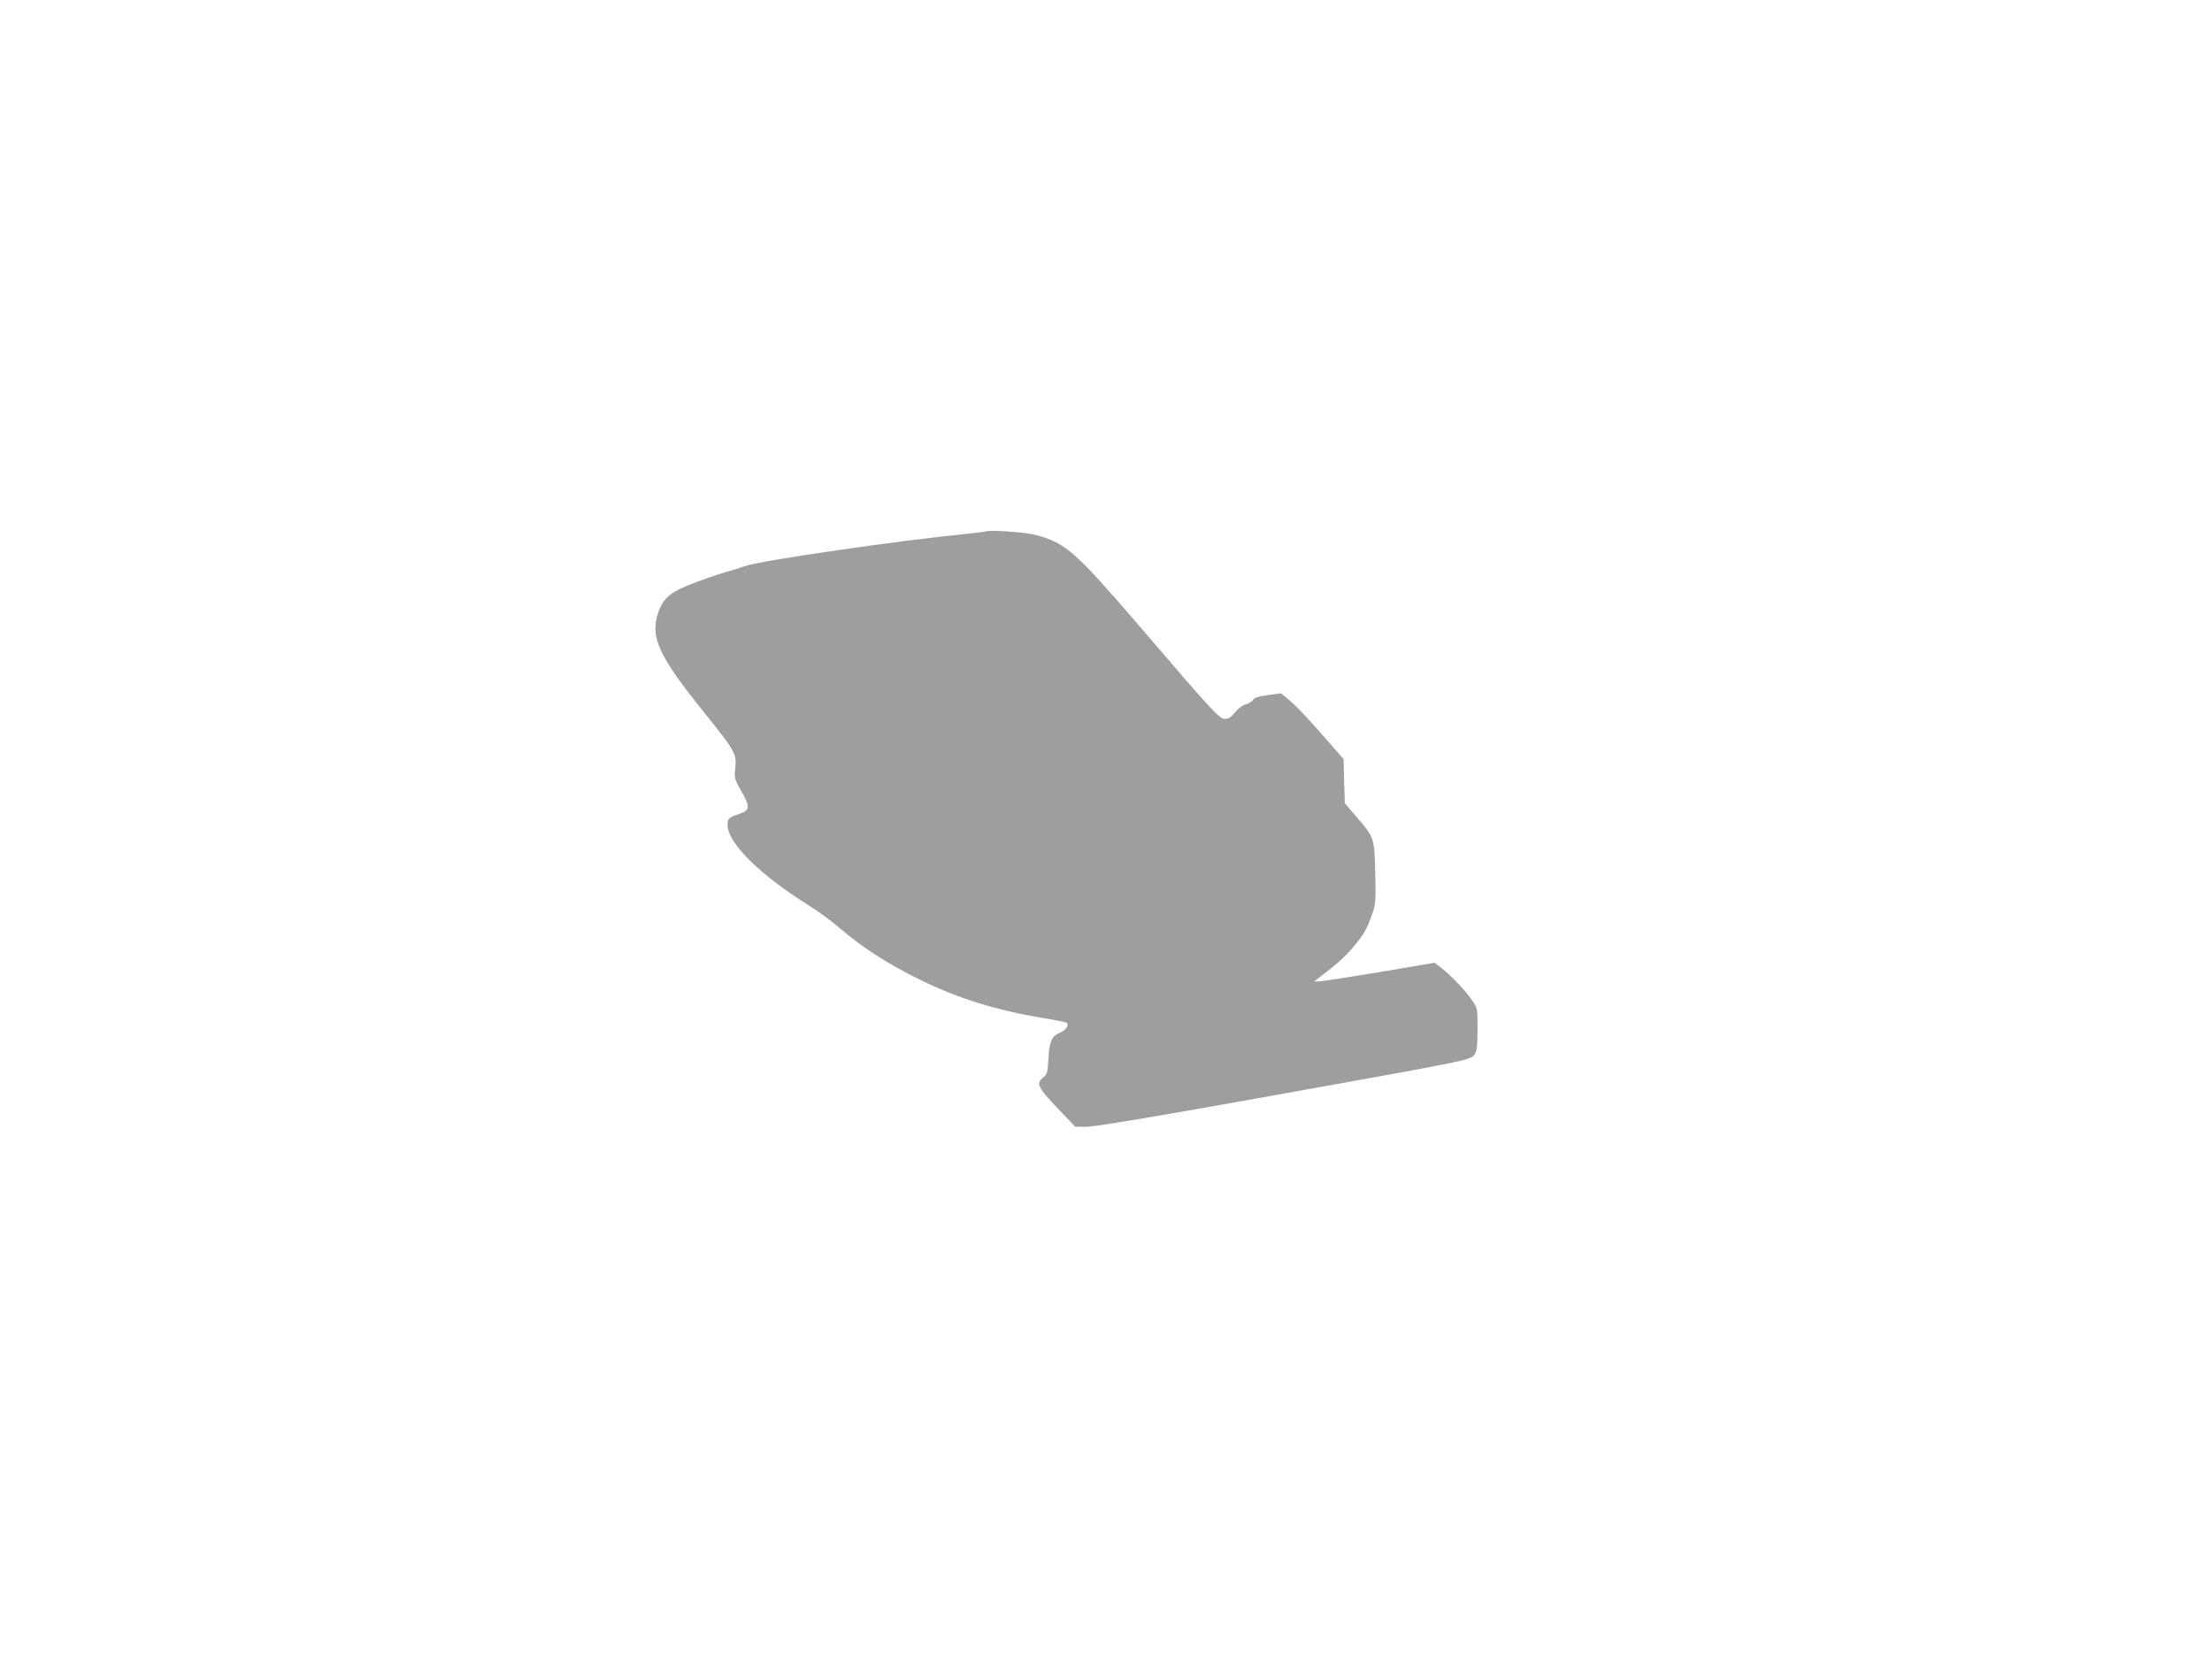 <?xml version="1.0" standalone="no"?>
<!DOCTYPE svg PUBLIC "-//W3C//DTD SVG 20010904//EN"
 "http://www.w3.org/TR/2001/REC-SVG-20010904/DTD/svg10.dtd">
<svg version="1.0" xmlns="http://www.w3.org/2000/svg"
 width="1280pt" height="960pt" viewBox="0 0 1280 960"
 preserveAspectRatio="xMidYMid meet">
<g transform="translate(0,960) scale(0.1,-0.1)"
fill="#9e9e9e" stroke="none">
<path d="M5705 6525 c-5 -2 -55 -8 -110 -14 -397 -39 -1185 -154 -1278 -185
-40 -14 -92 -30 -117 -36 -25 -7 -100 -32 -167 -57 -150 -55 -194 -90 -224
-178 -49 -141 2 -251 269 -582 176 -219 185 -235 177 -315 -7 -61 -5 -66 35
-136 51 -91 50 -110 -10 -131 -64 -22 -70 -28 -70 -64 0 -105 188 -291 473
-468 48 -29 131 -91 185 -137 123 -106 279 -205 457 -292 220 -108 437 -175
710 -221 72 -11 134 -24 138 -28 14 -14 -5 -42 -38 -56 -49 -20 -62 -49 -68
-150 -5 -82 -7 -91 -32 -111 -41 -33 -29 -58 86 -178 l101 -106 68 0 c43 0
388 57 961 160 1309 235 1257 224 1284 262 11 17 15 50 15 143 0 114 -1 123
-27 160 -34 53 -127 151 -180 192 l-41 32 -324 -55 c-177 -29 -334 -54 -348
-53 l-25 0 29 22 c100 76 149 120 197 177 62 74 77 100 108 187 21 57 23 75
19 240 -4 205 -5 207 -117 336 l-59 69 -4 127 -3 128 -60 69 c-126 145 -208
234 -254 272 l-48 40 -77 -10 c-56 -8 -80 -16 -86 -29 -6 -9 -23 -20 -40 -24
-18 -4 -43 -22 -62 -46 -23 -28 -39 -39 -59 -39 -33 0 -69 39 -493 534 -373
434 -429 484 -601 530 -56 16 -268 31 -290 21z"/>
</g>
</svg>
